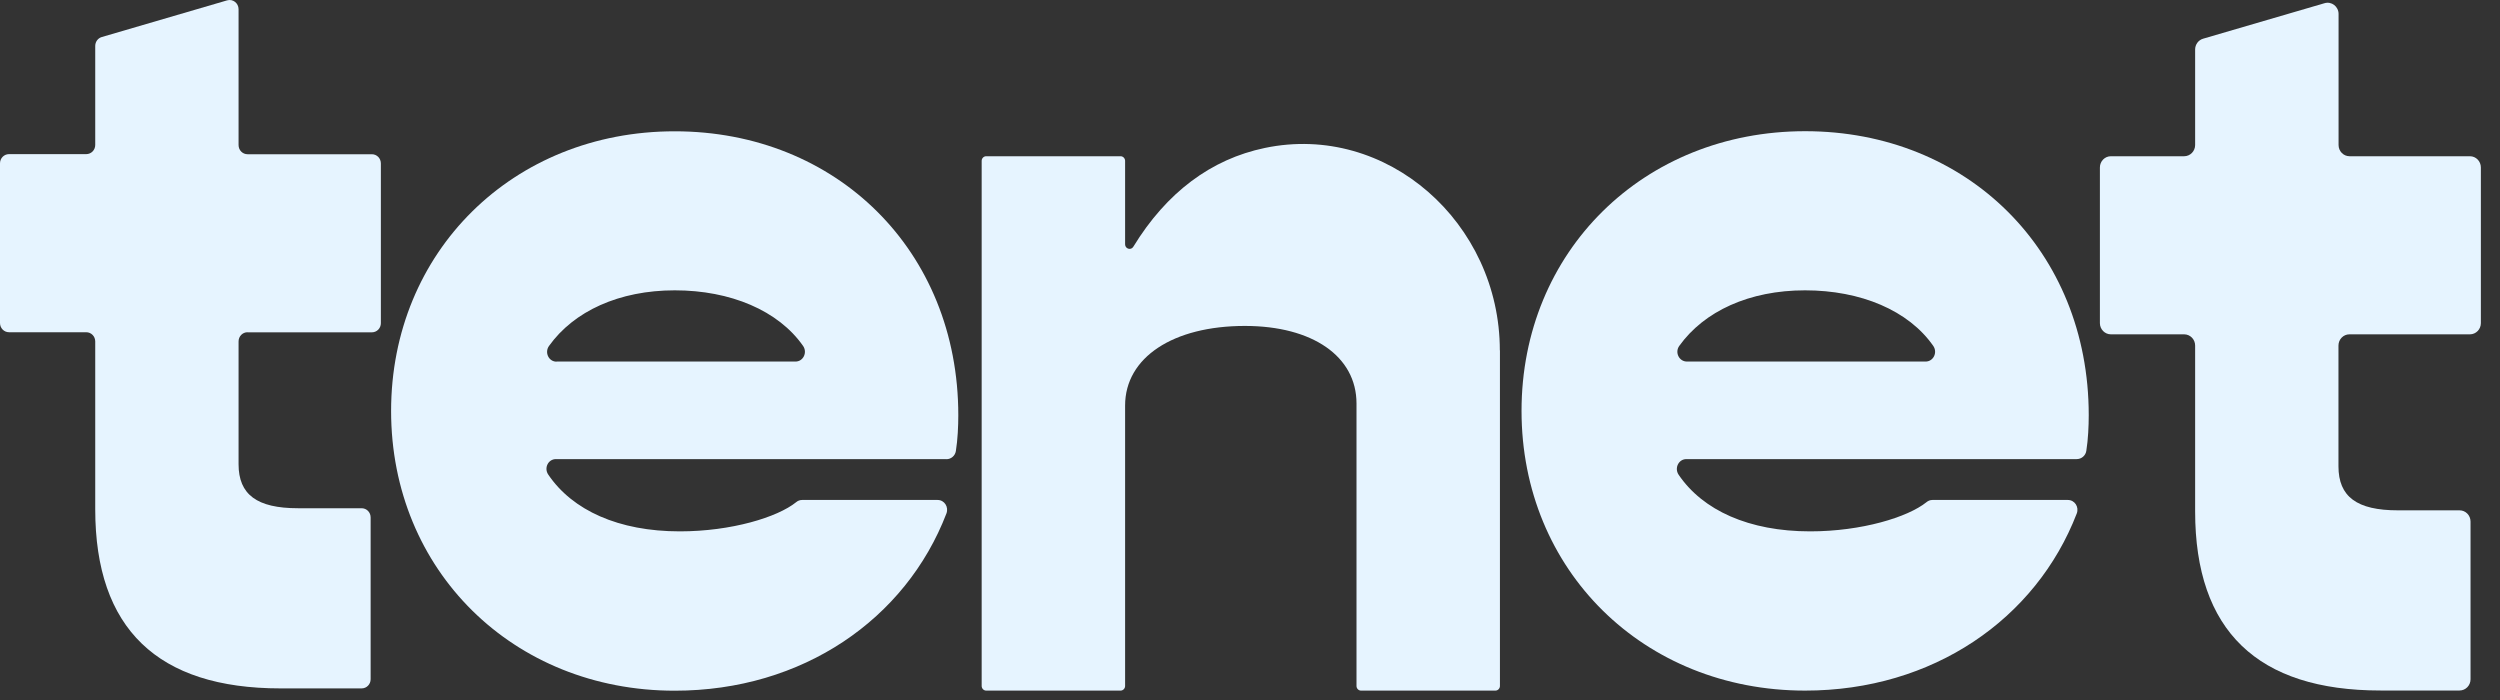 <?xml version="1.0" encoding="utf-8"?>
<svg xmlns="http://www.w3.org/2000/svg" fill="none" height="100%" overflow="visible" preserveAspectRatio="none" style="display: block;" viewBox="0 0 75 21" width="100%">
<rect x="0" y="0" width="75" height="21" fill="#333333" stroke="none"/>
<g id="Group">
<path d="M7.427 9.967C7.276 9.967 7.157 10.09 7.157 10.244V13.927C7.157 14.838 7.71 15.247 8.938 15.247H10.849C10.999 15.247 11.119 15.369 11.119 15.523V20.376C11.119 20.53 10.999 20.652 10.849 20.652H8.416C4.73 20.652 2.857 18.861 2.857 15.278V10.244C2.857 10.09 2.737 9.967 2.586 9.967H0.27C0.12 9.967 0 9.844 0 9.69V4.901C0 4.747 0.12 4.624 0.27 4.624H2.586C2.737 4.624 2.857 4.502 2.857 4.348V1.378C2.857 1.255 2.936 1.145 3.053 1.111L6.813 0.011C6.985 -0.04 7.157 0.092 7.157 0.278V4.351C7.157 4.505 7.276 4.627 7.427 4.627H11.156C11.306 4.627 11.426 4.75 11.426 4.904V9.694C11.426 9.848 11.306 9.97 11.156 9.97H7.427V9.967Z" fill="#E6F4FF" id="Vector"/>
<path d="M28.393 13.773H16.678C16.445 13.773 16.313 14.04 16.448 14.238C17.173 15.31 18.558 15.941 20.395 15.941C21.946 15.941 23.328 15.514 23.881 15.068C23.933 15.024 23.995 14.999 24.062 14.999H28.129C28.332 14.999 28.467 15.209 28.393 15.404C27.174 18.578 24.075 20.721 20.241 20.721C15.388 20.721 11.733 17.107 11.733 12.33C11.733 7.553 15.388 3.939 20.241 3.939C25.094 3.939 28.749 7.522 28.749 12.456C28.749 12.783 28.731 13.188 28.676 13.531C28.654 13.672 28.534 13.776 28.393 13.776V13.773ZM16.697 10.847H23.863C24.099 10.847 24.228 10.574 24.093 10.379C23.353 9.317 21.915 8.71 20.244 8.71C18.573 8.71 17.216 9.335 16.47 10.379C16.331 10.574 16.46 10.85 16.697 10.85V10.847Z" fill="#E6F4FF" id="Vector_2"/>
<path d="M44.998 10.511V20.58C44.998 20.655 44.936 20.718 44.863 20.718H40.83C40.756 20.718 40.695 20.655 40.695 20.58V12.104C40.695 10.69 39.374 9.778 37.347 9.778C35.197 9.778 33.753 10.721 33.753 12.167V20.58C33.753 20.655 33.691 20.718 33.618 20.718H29.585C29.511 20.718 29.45 20.655 29.45 20.58V4.825C29.45 4.75 29.511 4.687 29.585 4.687H33.618C33.691 4.687 33.753 4.75 33.753 4.825V7.33C33.753 7.465 33.928 7.519 33.999 7.403C34.997 5.771 36.333 4.775 37.943 4.439C41.604 3.672 44.995 6.686 44.995 10.511H44.998Z" fill="#E6F4FF" id="Vector_3"/>
<path d="M62.3 13.773H50.591C50.358 13.773 50.226 14.043 50.358 14.241C51.083 15.31 52.468 15.941 54.305 15.941C55.853 15.941 57.235 15.514 57.791 15.068C57.843 15.024 57.904 14.999 57.972 14.999H62.036C62.242 14.999 62.377 15.209 62.303 15.404C61.08 18.575 57.984 20.718 54.154 20.718C49.301 20.718 45.646 17.104 45.646 12.327C45.646 7.55 49.301 3.936 54.154 3.936C59.007 3.936 62.662 7.519 62.662 12.453C62.662 12.78 62.644 13.185 62.589 13.528C62.567 13.669 62.444 13.773 62.303 13.773H62.3ZM50.606 10.847H57.766C58.003 10.847 58.135 10.574 57.997 10.376C57.256 9.313 55.822 8.71 54.151 8.71C52.48 8.71 51.126 9.335 50.379 10.376C50.238 10.57 50.37 10.847 50.61 10.847H50.606Z" fill="#E6F4FF" id="Vector_4"/>
<path d="M70.482 10.03C70.301 10.03 70.154 10.181 70.154 10.366V13.99C70.154 14.901 70.707 15.31 71.935 15.31H73.787C73.969 15.31 74.116 15.461 74.116 15.646V20.379C74.116 20.564 73.969 20.715 73.787 20.715H71.413C67.727 20.715 65.854 18.924 65.854 15.341V10.366C65.854 10.181 65.706 10.03 65.525 10.03H63.326C63.145 10.03 62.997 9.879 62.997 9.694V5.024C62.997 4.838 63.145 4.687 63.326 4.687H65.525C65.706 4.687 65.854 4.536 65.854 4.351V1.485C65.854 1.334 65.952 1.202 66.093 1.161L69.736 0.096C69.948 0.033 70.157 0.196 70.157 0.419V4.351C70.157 4.536 70.304 4.687 70.486 4.687H74.098C74.279 4.687 74.426 4.838 74.426 5.024V9.694C74.426 9.879 74.279 10.03 74.098 10.03H70.486H70.482Z" fill="#E6F4FF" id="Vector_5"/>
</g>
</svg>